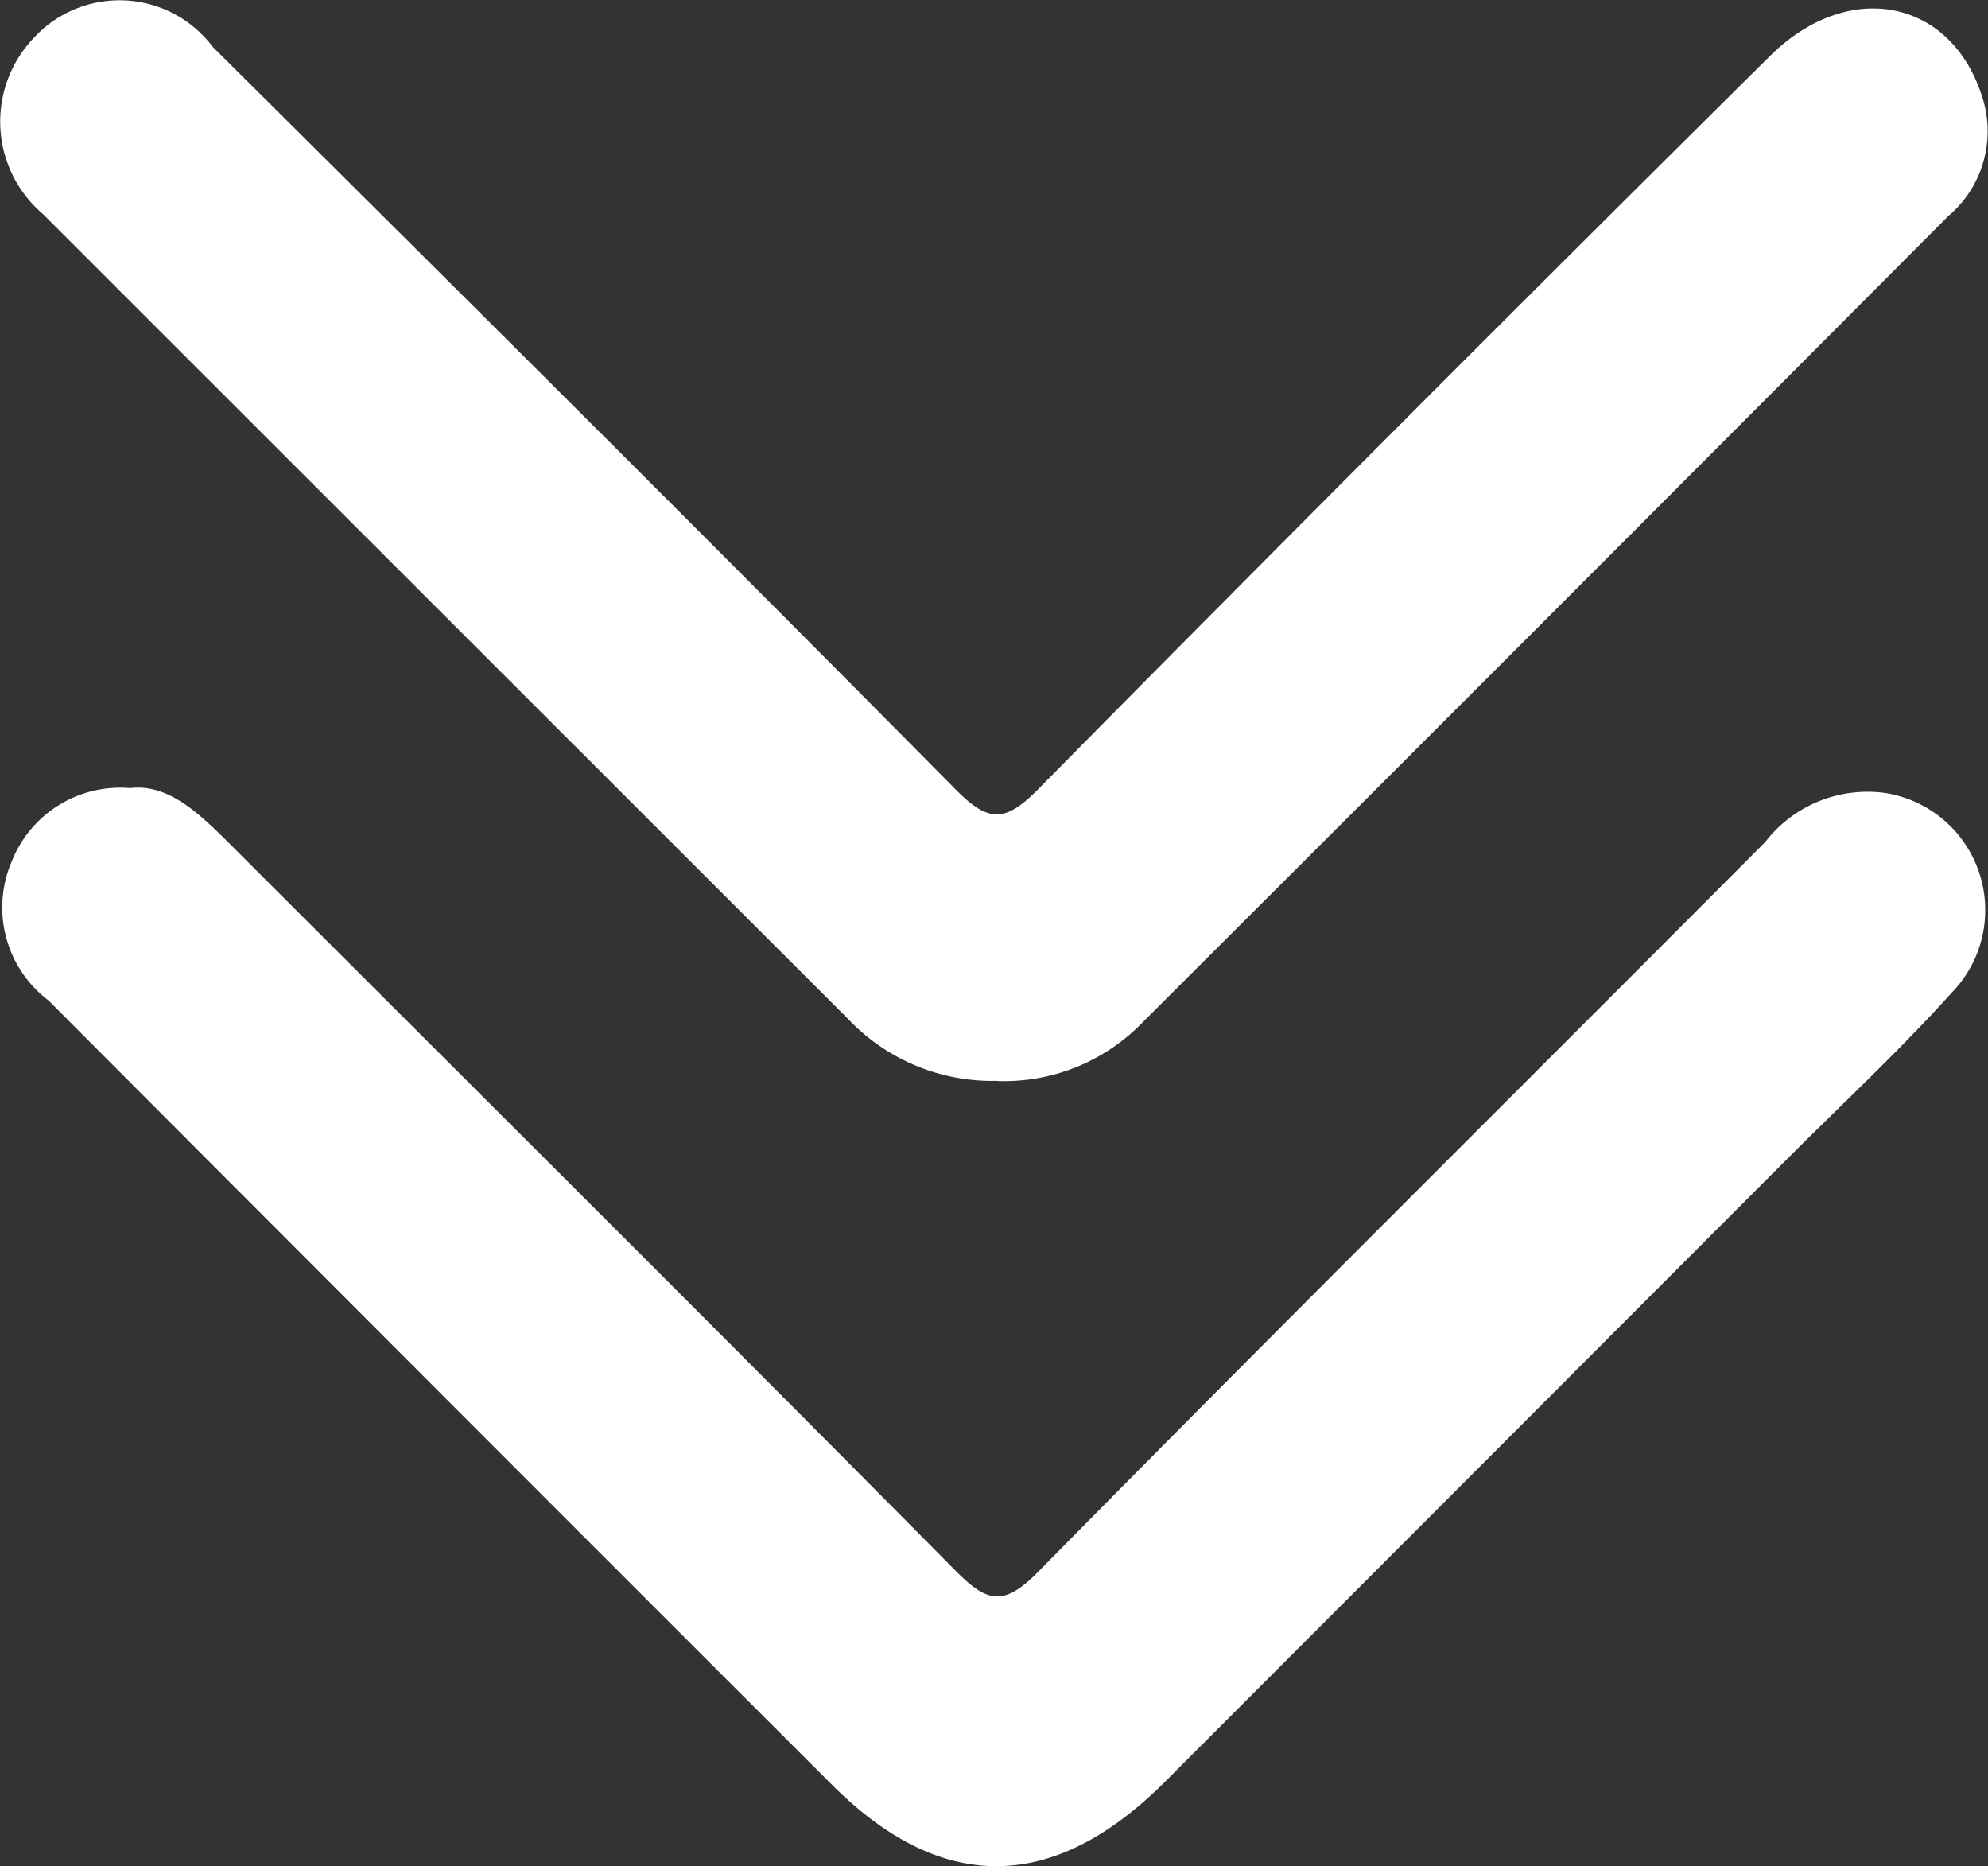 <svg xmlns="http://www.w3.org/2000/svg" xmlns:xlink="http://www.w3.org/1999/xlink" width="35.818" height="33.618" viewBox="0 0 35.818 33.618">
  <rect x="0" y="0" width="35.818" height="33.618" fill="#333333" stroke="none"/>
  <defs>
    <clipPath id="clip-path">
      <rect id="Rectangle_321" data-name="Rectangle 321" width="35.818" height="33.618" fill="#fff"/>
    </clipPath>
  </defs>
  <g id="Groupe_384" data-name="Groupe 384" transform="translate(0 0)">
    <g id="Groupe_383" data-name="Groupe 383" transform="translate(0 0)" clip-path="url(#clip-path)">
      <path id="Tracé_259" data-name="Tracé 259" d="M17.964,19.468a3.58,3.58,0,0,1-2.688-1.118Q8.02,11.1.773,3.854A2.182,2.182,0,0,1,.605.685,2.1,2.1,0,0,1,3.832.843C8.3,5.283,12.765,9.72,17.193,14.195c.59.6.888.649,1.5.031Q25.249,7.587,31.877,1.02c1.451-1.447,3.346-1.027,3.865.823A2,2,0,0,1,35.1,3.892Q27.864,11.154,20.6,18.4a3.476,3.476,0,0,1-2.639,1.071" transform="translate(0.001 0.001)" fill="#fff"/>
      <path id="Tracé_260" data-name="Tracé 260" d="M2.329,6.352c.7-.085,1.261.47,1.832,1.04,4.348,4.348,8.711,8.682,13.036,13.052.575.581.87.655,1.492.025,4.341-4.406,8.735-8.762,13.1-13.146a2.326,2.326,0,0,1,2.189-.879,2.136,2.136,0,0,1,1.165,3.6c-.939,1.04-1.97,2-2.961,2.99q-5.606,5.612-11.213,11.222c-2.011,2.006-4.026,2.019-6,.042Q7.909,17.246.86,10.178A2.1,2.1,0,0,1,.2,7.665,2.1,2.1,0,0,1,2.329,6.352" transform="translate(0.015 7.844)" fill="#fff"/>
    </g>
  </g>
</svg>
